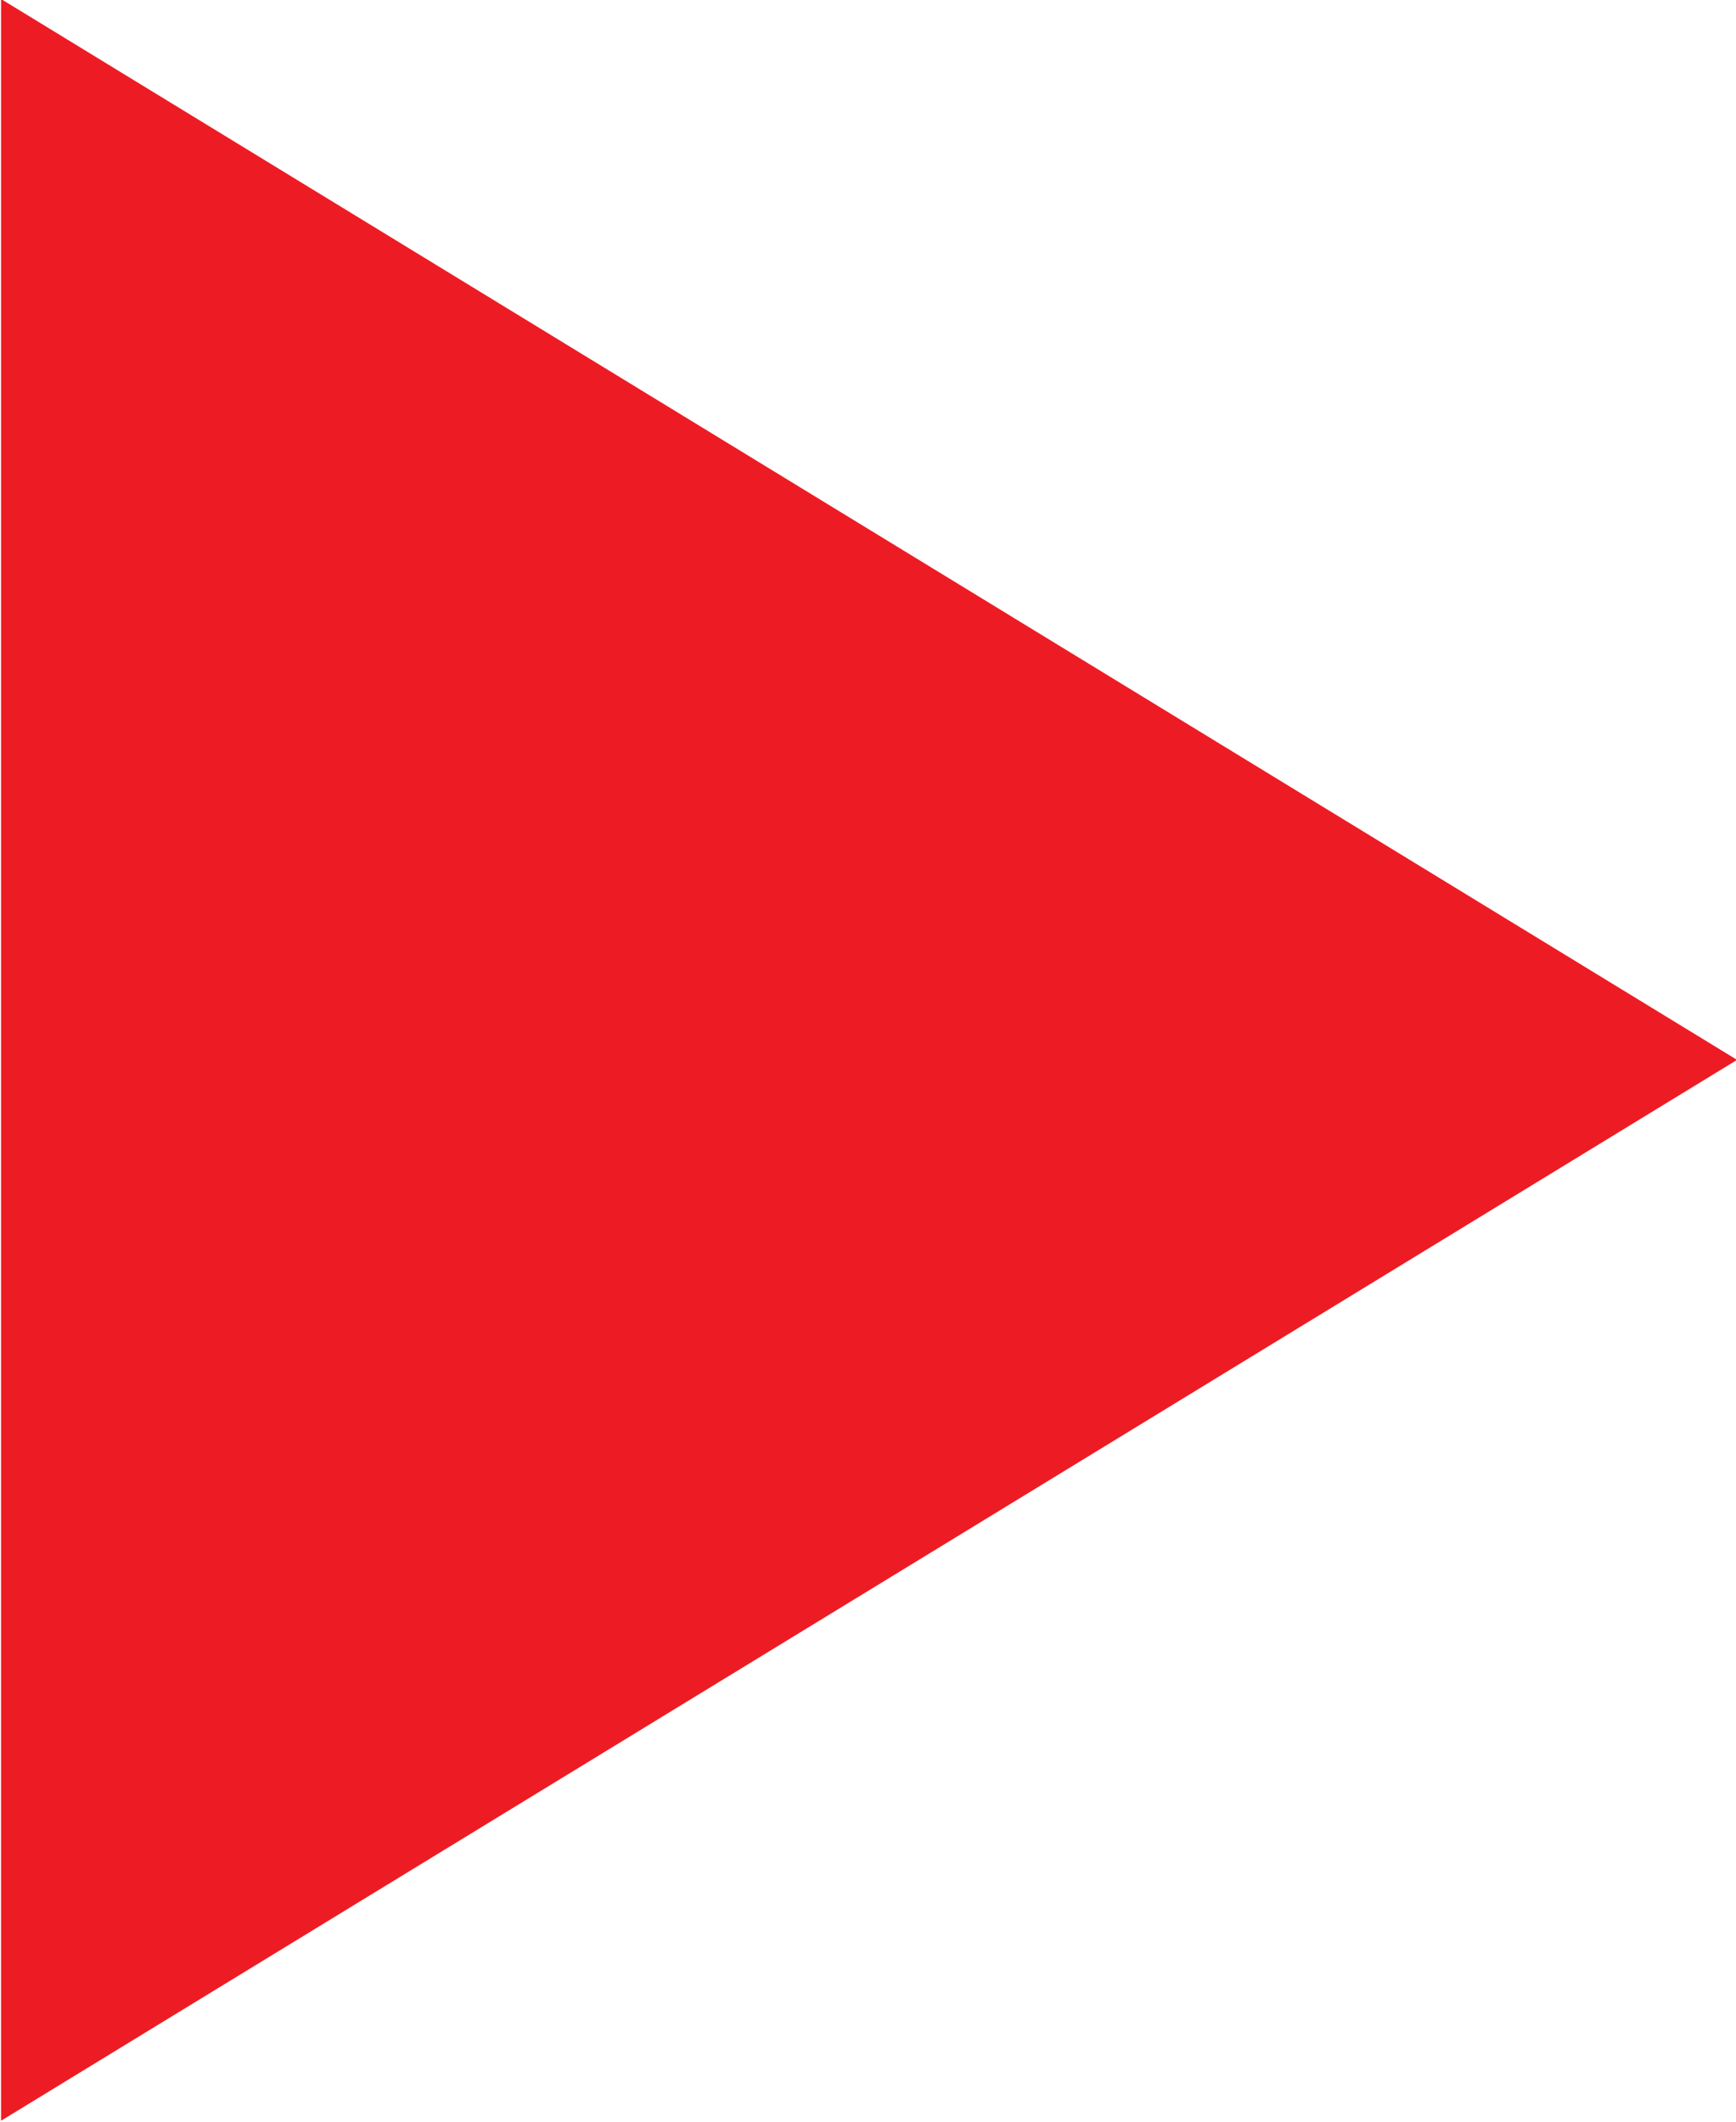 <svg xmlns="http://www.w3.org/2000/svg" width="18" height="22" viewBox="0 0 18 22">
  <defs>
    <style>
      .cls-1 {
        fill: #ed1c24;
        fill-rule: evenodd;
      }
    </style>
  </defs>
  <path id="Polygon_623" data-name="Polygon 623" class="cls-1" d="M983.011,2596.99l-18,11v-22Z" transform="translate(-965 -2586)"/>
</svg>
